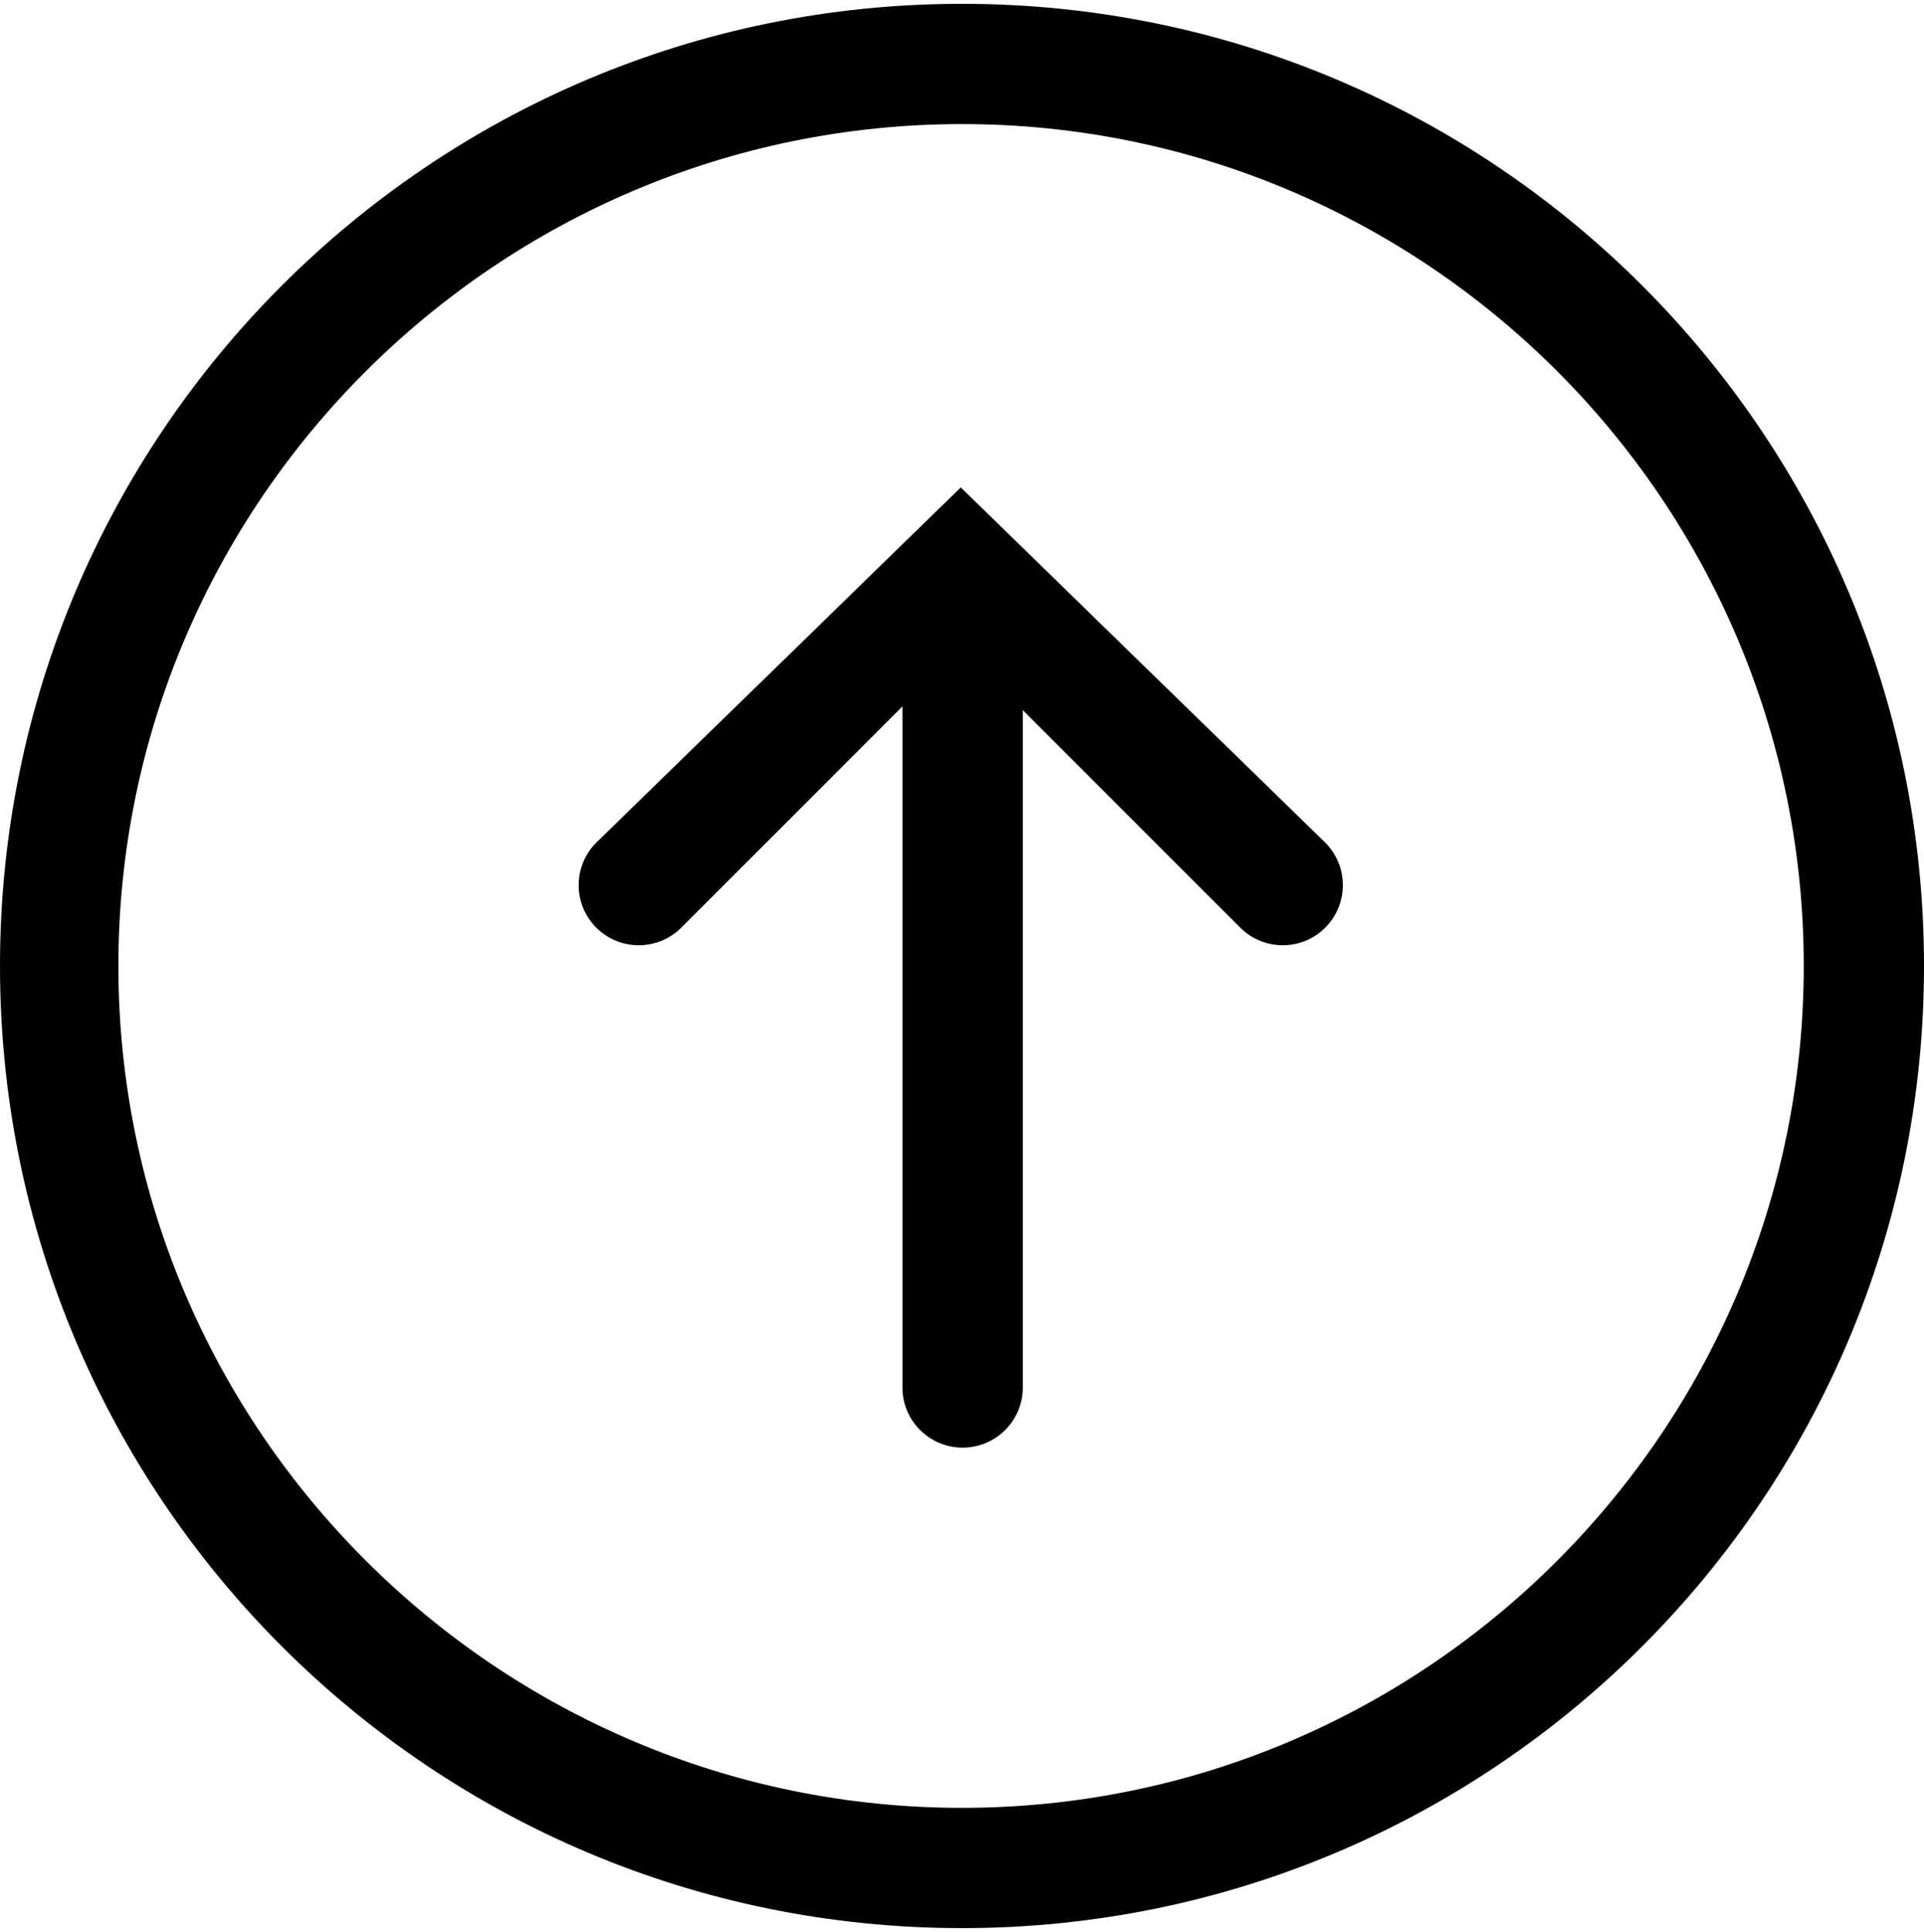 <svg version="1.1" xmlns="http://www.w3.org/2000/svg" xmlns:xlink="http://www.w3.org/1999/xlink" id="arrow-up" viewBox="0 0 512 514.032"><path d="M512 257.016c0-141.392-114.616-256-256-256-141.392 0-256 114.608-256 256 0 141.384 114.608 256 256 256 141.384 0 256-114.616 256-256zm-480.496 0c0-123.512 100.984-224 224.496-224s224 100.488 224 224-100.488 224-224 224-224.496-100.488-224.496-224zm240.664 112.16V188.944l57.88 57.88c6.248 6.248 16.376 6.248 22.624 0s6.248-16.376 0-22.624l-97-94.504-97 94.504c-3.128 3.128-4.688 7.216-4.688 11.312s1.56 8.184 4.688 11.312c6.248 6.248 16.376 6.248 22.624 0l58.872-58.88v181.232c0 8.84 7.168 16 16 16s16-7.16 16-16z"/></svg>